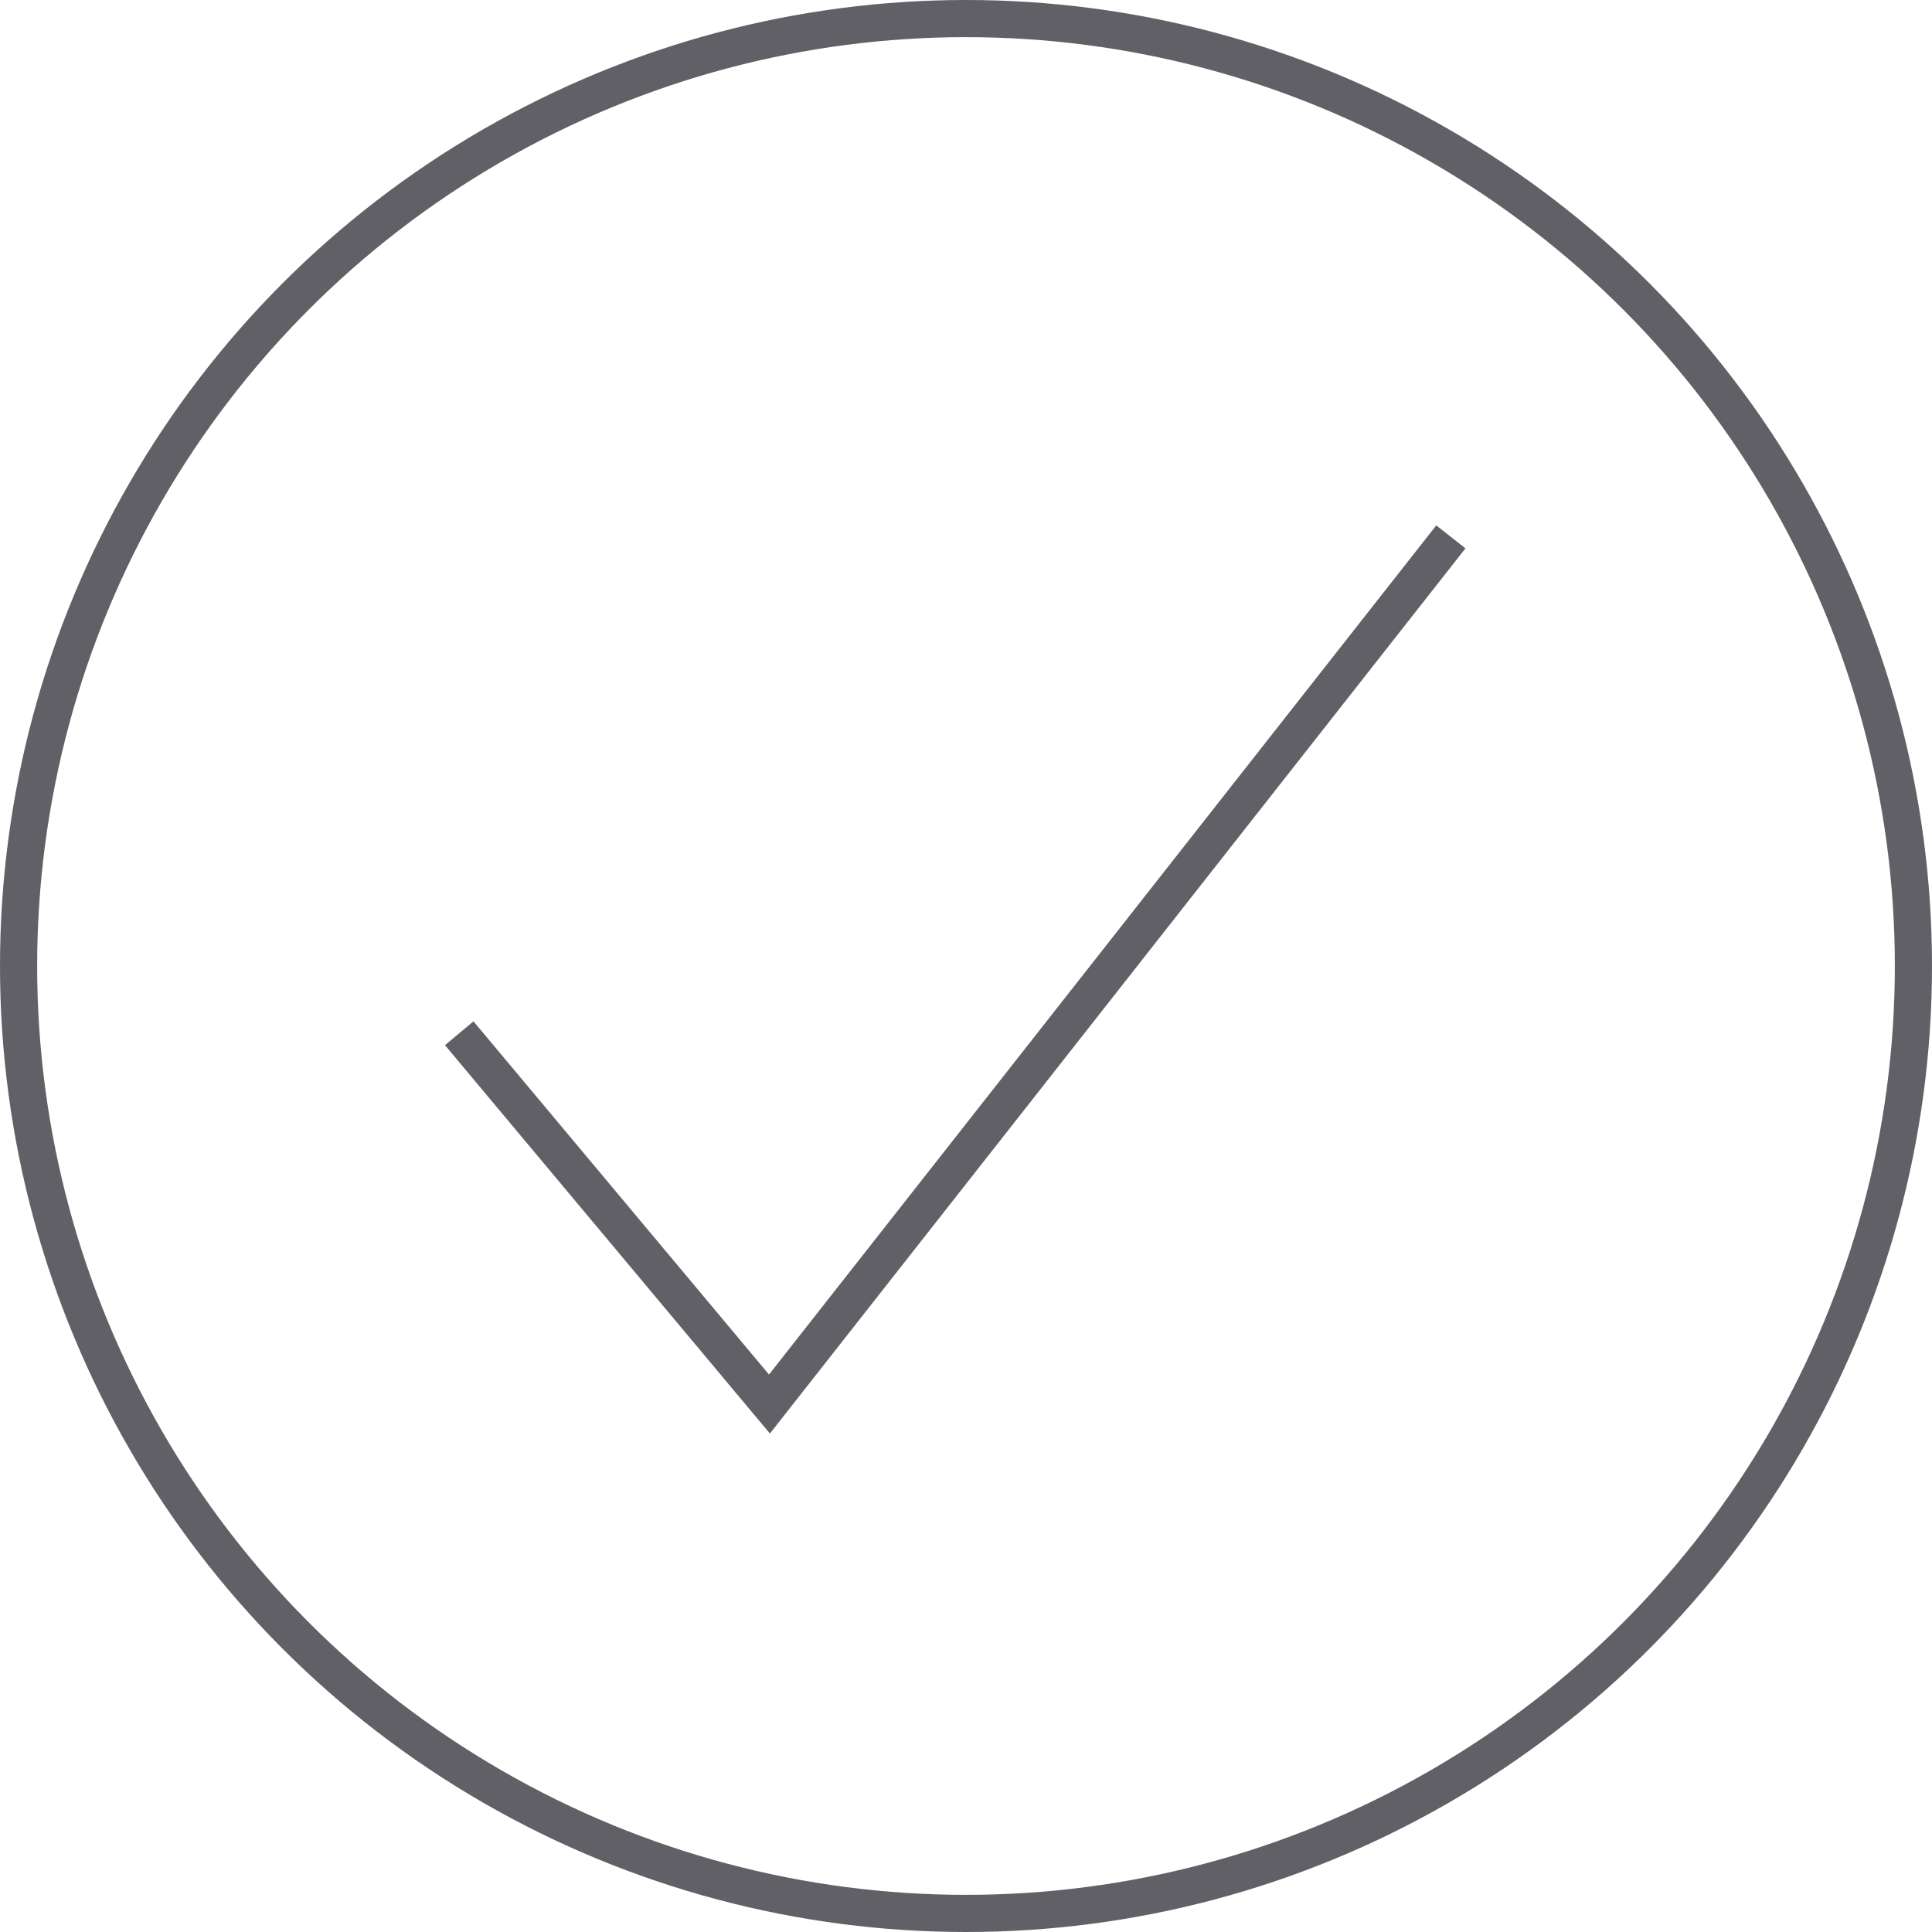 <svg xmlns="http://www.w3.org/2000/svg" viewBox="0 0 52 52"><defs><style>.cls-1{fill:none;stroke:#606066;}</style></defs><g id="Layer_2" data-name="Layer 2"><g id="icons"><circle class="cls-1" cx="26" cy="26" r="25.5"/><polyline class="cls-1" points="12.36 27.81 20.71 37.79 39.05 14.45"/></g></g></svg>
